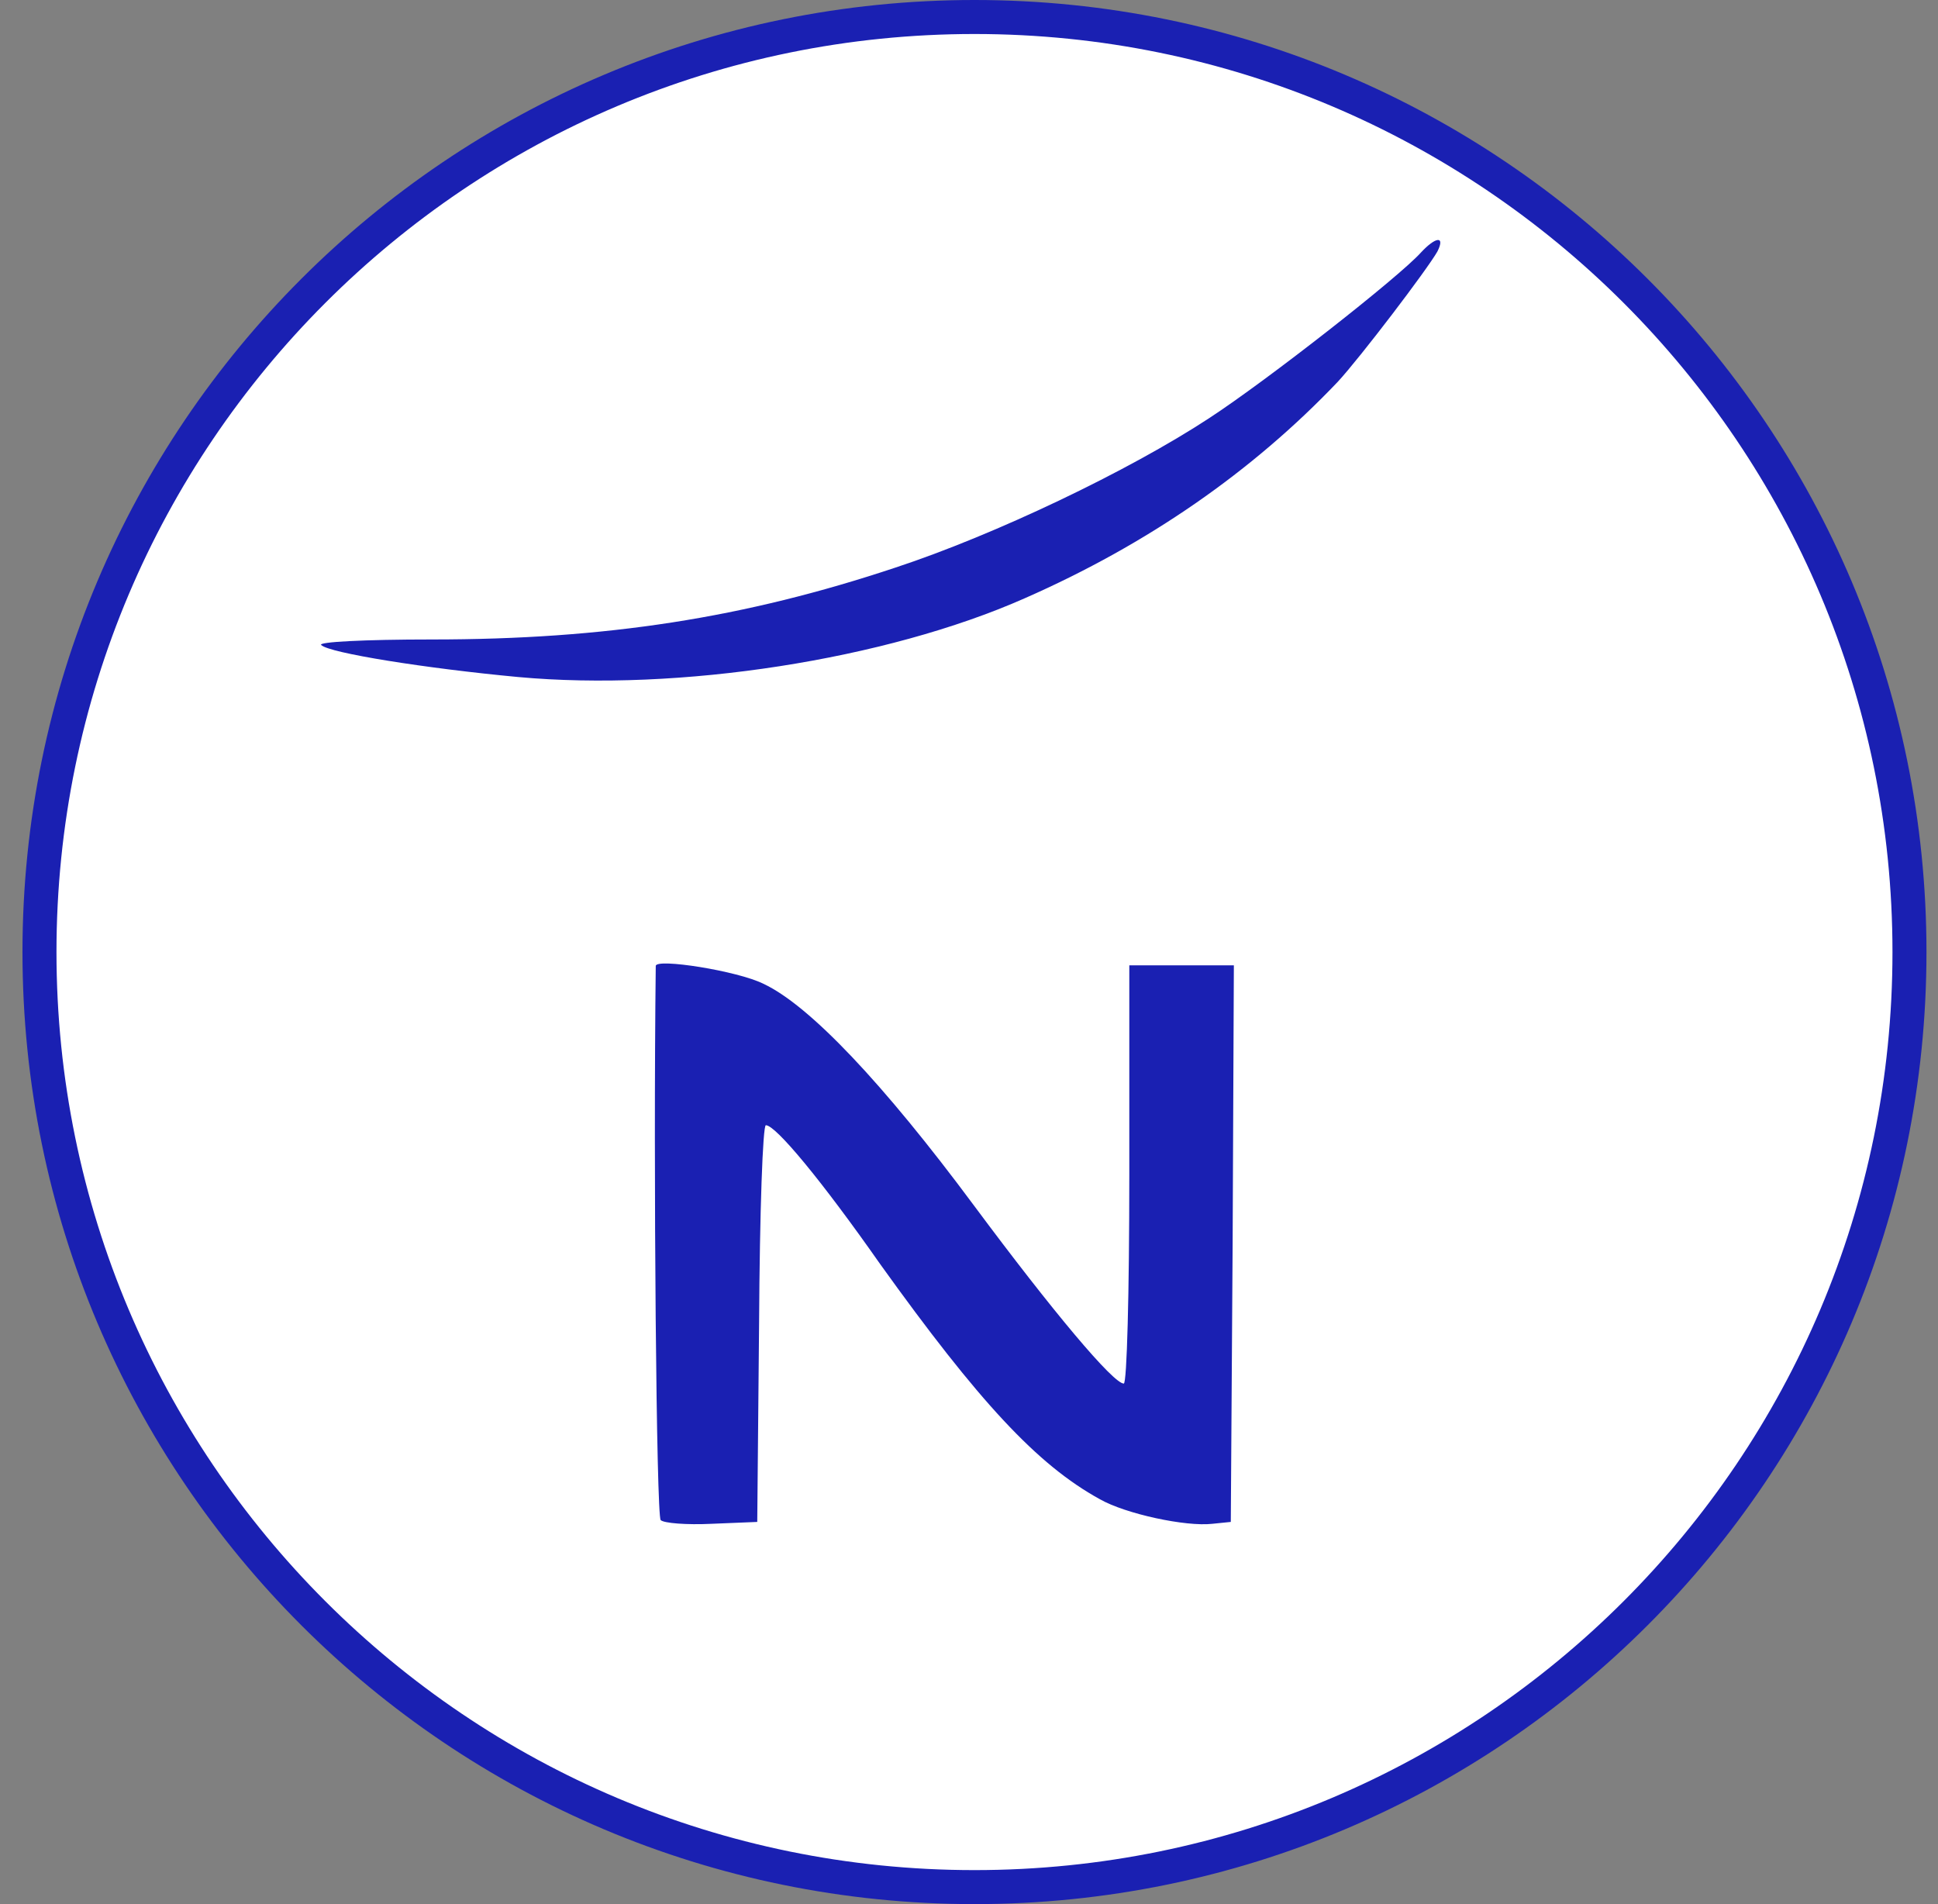 <svg width="57" height="56" viewBox="0 0 57 56" fill="none" xmlns="http://www.w3.org/2000/svg">
<rect x="0" y="0" width="57" height="56" fill="#808080" stroke="none"/>
<g clip-path="url(#clip0_4971_527)">
<path d="M28.661 0.5C43.849 0.5 56.161 12.812 56.161 28C56.161 43.188 43.849 55.5 28.661 55.5C13.473 55.5 1.161 43.188 1.161 28C1.161 12.812 13.473 0.5 28.661 0.5Z" fill="white" stroke="#1A20B2"/>
<path d="M41.789 7.43C41.138 8.153 37.285 11.174 35.567 12.296C33.197 13.851 29.254 15.732 26.342 16.691C21.892 18.174 17.822 18.807 12.703 18.807C10.696 18.807 9.339 18.88 9.447 18.97C9.683 19.205 12.523 19.657 15.236 19.911C19.957 20.345 26.052 19.404 30.14 17.595C33.758 16.004 36.833 13.869 39.347 11.228C39.999 10.523 41.97 7.936 42.278 7.394C42.513 6.923 42.224 6.96 41.789 7.43Z" fill="#1A20B2"/>
<path d="M19.287 28.409C19.215 34.396 19.305 44.58 19.432 44.706C19.523 44.797 20.192 44.851 20.933 44.815L22.272 44.76L22.326 38.918C22.344 35.626 22.435 33.093 22.525 33.093C22.815 33.093 24.153 34.703 25.89 37.181C28.784 41.215 30.502 43.078 32.347 44.091C33.107 44.525 34.88 44.905 35.657 44.815L36.2 44.76L36.254 36.566L36.29 28.39H34.753H33.215V34.541C33.215 38.068 33.143 40.691 33.053 40.691C32.745 40.691 30.991 38.61 28.639 35.445C25.98 31.863 23.809 29.566 22.453 28.933C21.693 28.553 19.287 28.174 19.287 28.409Z" fill="#1A20B2"/>
</g>
<defs>
<clipPath id="clip0_4971_527">
<rect width="56" height="56" fill="white" transform="translate(0.661)"/>
</clipPath>
</defs>
</svg>
